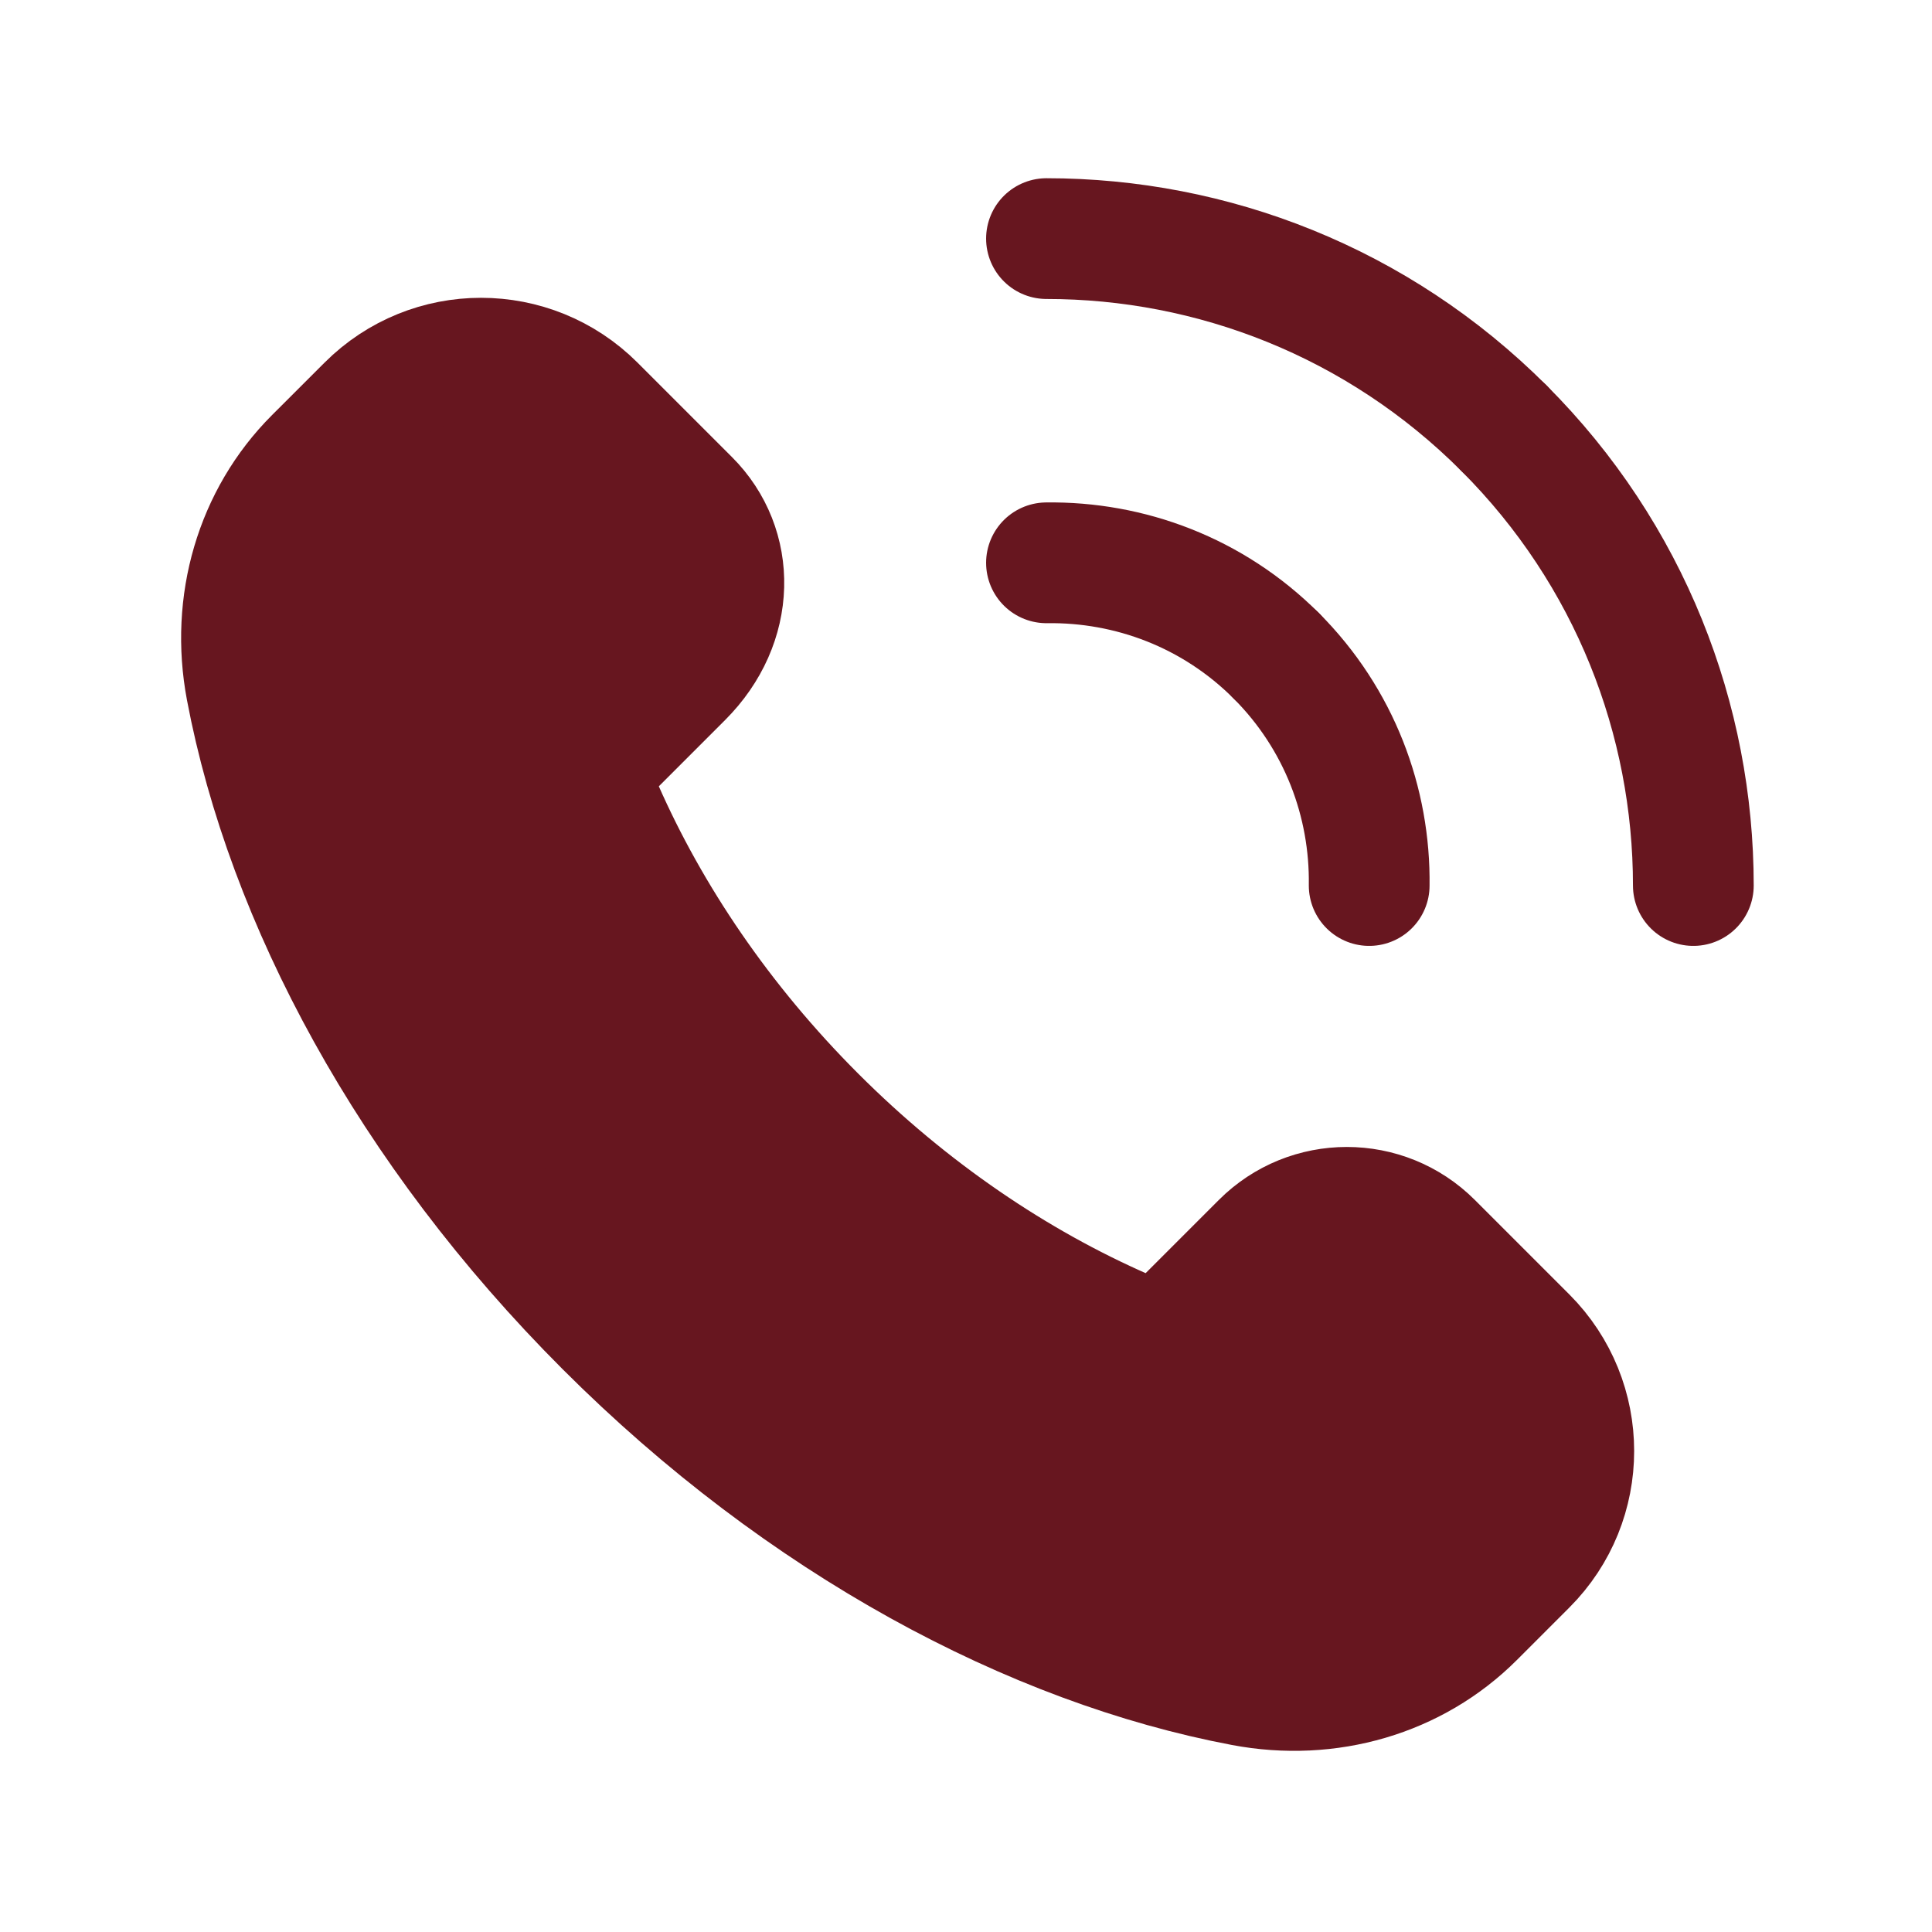 <svg width="32" height="32" viewBox="0 0 32 32" fill="none" xmlns="http://www.w3.org/2000/svg">
<path fill-rule="evenodd" clip-rule="evenodd" d="M25.286 22.147L23.722 20.583C22.941 19.802 21.674 19.802 20.894 20.583L19.665 21.812C19.39 22.087 18.974 22.179 18.619 22.023C16.838 21.243 15.078 20.06 13.509 18.491C11.946 16.928 10.767 15.176 9.986 13.402C9.823 13.035 9.918 12.604 10.202 12.32L11.303 11.219C12.198 10.324 12.198 9.059 11.417 8.278L9.853 6.714C8.811 5.672 7.123 5.672 6.082 6.714L5.213 7.582C4.225 8.57 3.813 9.995 4.079 11.408C4.738 14.892 6.762 18.707 10.027 21.972C13.293 25.238 17.107 27.262 20.591 27.92C22.005 28.187 23.43 27.775 24.418 26.787L25.286 25.919C26.327 24.878 26.327 23.19 25.286 22.147Z" fill="#67161F" stroke="#67161F" stroke-width="2" stroke-linecap="round" stroke-linejoin="round"/>
<path d="M17.333 9.322C18.708 9.303 20.089 9.812 21.139 10.862" stroke="#67161F" stroke-width="2" stroke-linecap="round" stroke-linejoin="round"/>
<path d="M24.909 7.091C22.817 4.999 20.075 3.952 17.333 3.952" stroke="#67161F" stroke-width="2" stroke-linecap="round" stroke-linejoin="round"/>
<path d="M22.678 14.667C22.697 13.292 22.187 11.911 21.138 10.861" stroke="#67161F" stroke-width="2" stroke-linecap="round" stroke-linejoin="round"/>
<path d="M24.909 7.091C27.001 9.183 28.047 11.925 28.047 14.667" stroke="#67161F" stroke-width="2" stroke-linecap="round" stroke-linejoin="round"/>
</svg>
